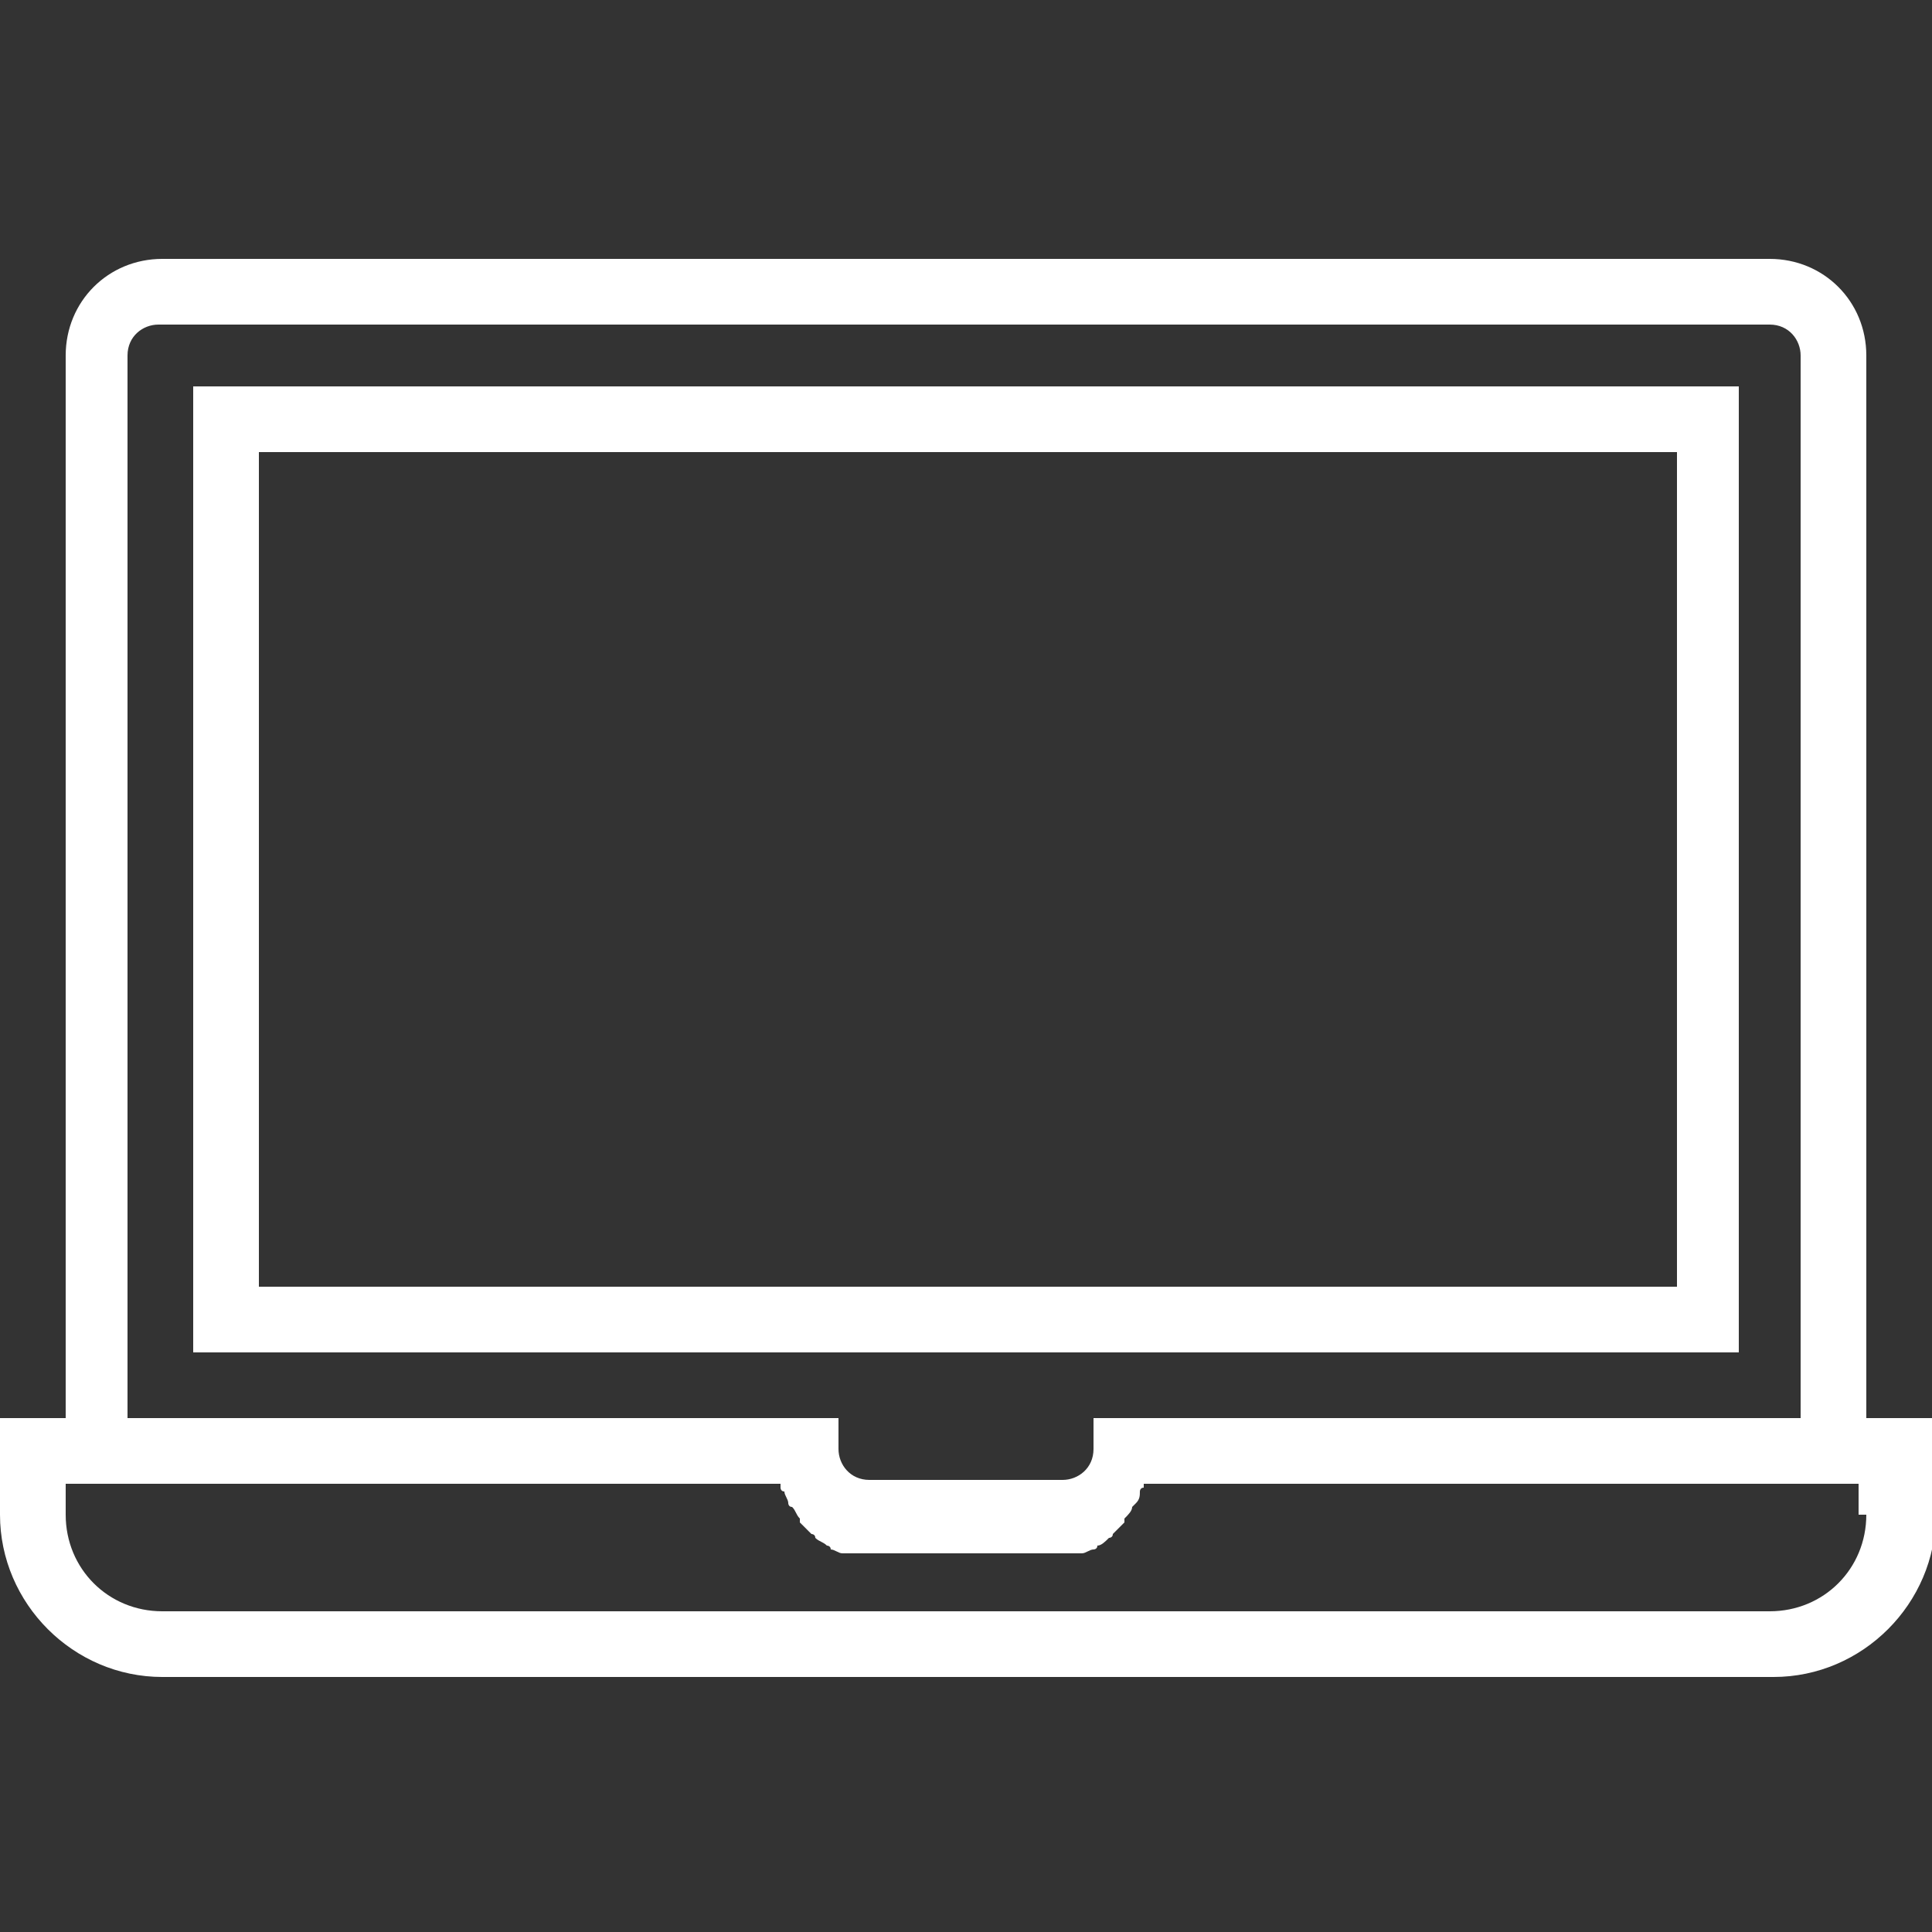 <?xml version="1.0" encoding="utf-8"?>
<!-- Generator: Adobe Illustrator 24.1.0, SVG Export Plug-In . SVG Version: 6.00 Build 0)  -->
<svg version="1.1" id="Capa_1" xmlns="http://www.w3.org/2000/svg" xmlns:xlink="http://www.w3.org/1999/xlink" x="0px" y="0px"
	 viewBox="0 0 50 50" style="enable-background:new 0 0 50 50;" xml:space="preserve">
<rect x="0" y="0" width="50" height="50" fill="#333333" stroke="none"/>
<style type="text/css">
	.st0{fill:#FFFFFF;}
</style>
<g>
	<g>
		<g>
			<path class="st0" d="M45,10H5v25h40V10z M43.3,33.3H6.7V11.7h36.7V33.3z"/>
			<path class="st0" d="M48.3,36.7V9.2c0-1.4-1.1-2.5-2.5-2.5H4.2c-1.4,0-2.5,1.1-2.5,2.5v27.5H0v2.5c0,2.3,1.9,4.2,4.2,4.2h41.7
				c2.3,0,4.2-1.9,4.2-4.2v-2.5H48.3z M3.3,9.2c0-0.5,0.4-0.8,0.8-0.8h41.7c0.5,0,0.8,0.4,0.8,0.8v27.5H28.3v0.8
				c0,0.5-0.4,0.8-0.8,0.8h-5c-0.5,0-0.8-0.4-0.8-0.8v-0.8H3.3L3.3,9.2L3.3,9.2z M48.3,39.2c0,1.4-1.1,2.5-2.5,2.5H4.2
				c-1.4,0-2.5-1.1-2.5-2.5v-0.8h18.5c0,0,0,0.1,0,0.1c0,0,0,0.1,0.1,0.1c0,0.1,0.1,0.2,0.1,0.3c0,0,0,0.1,0.1,0.1
				c0.1,0.1,0.1,0.2,0.2,0.3c0,0,0,0,0,0.1c0.1,0.1,0.2,0.2,0.3,0.3c0,0,0.1,0,0.1,0.1c0.1,0.1,0.2,0.1,0.3,0.2c0,0,0.1,0,0.1,0.1
				c0.1,0,0.2,0.1,0.3,0.1c0,0,0.1,0,0.1,0c0.2,0,0.3,0,0.5,0h5c0.2,0,0.3,0,0.5,0c0,0,0.1,0,0.1,0c0.1,0,0.2-0.1,0.3-0.1
				c0,0,0.1,0,0.1-0.1c0.1,0,0.2-0.1,0.3-0.2c0,0,0.1,0,0.1-0.1c0.1-0.1,0.2-0.2,0.3-0.3c0,0,0,0,0-0.1c0.1-0.1,0.2-0.2,0.2-0.3
				c0,0,0.1-0.1,0.1-0.1c0.1-0.1,0.1-0.2,0.1-0.3c0,0,0-0.1,0.1-0.1c0,0,0-0.1,0-0.1h18.5V39.2z"/>
		</g>
	</g>
</g>
</svg>
